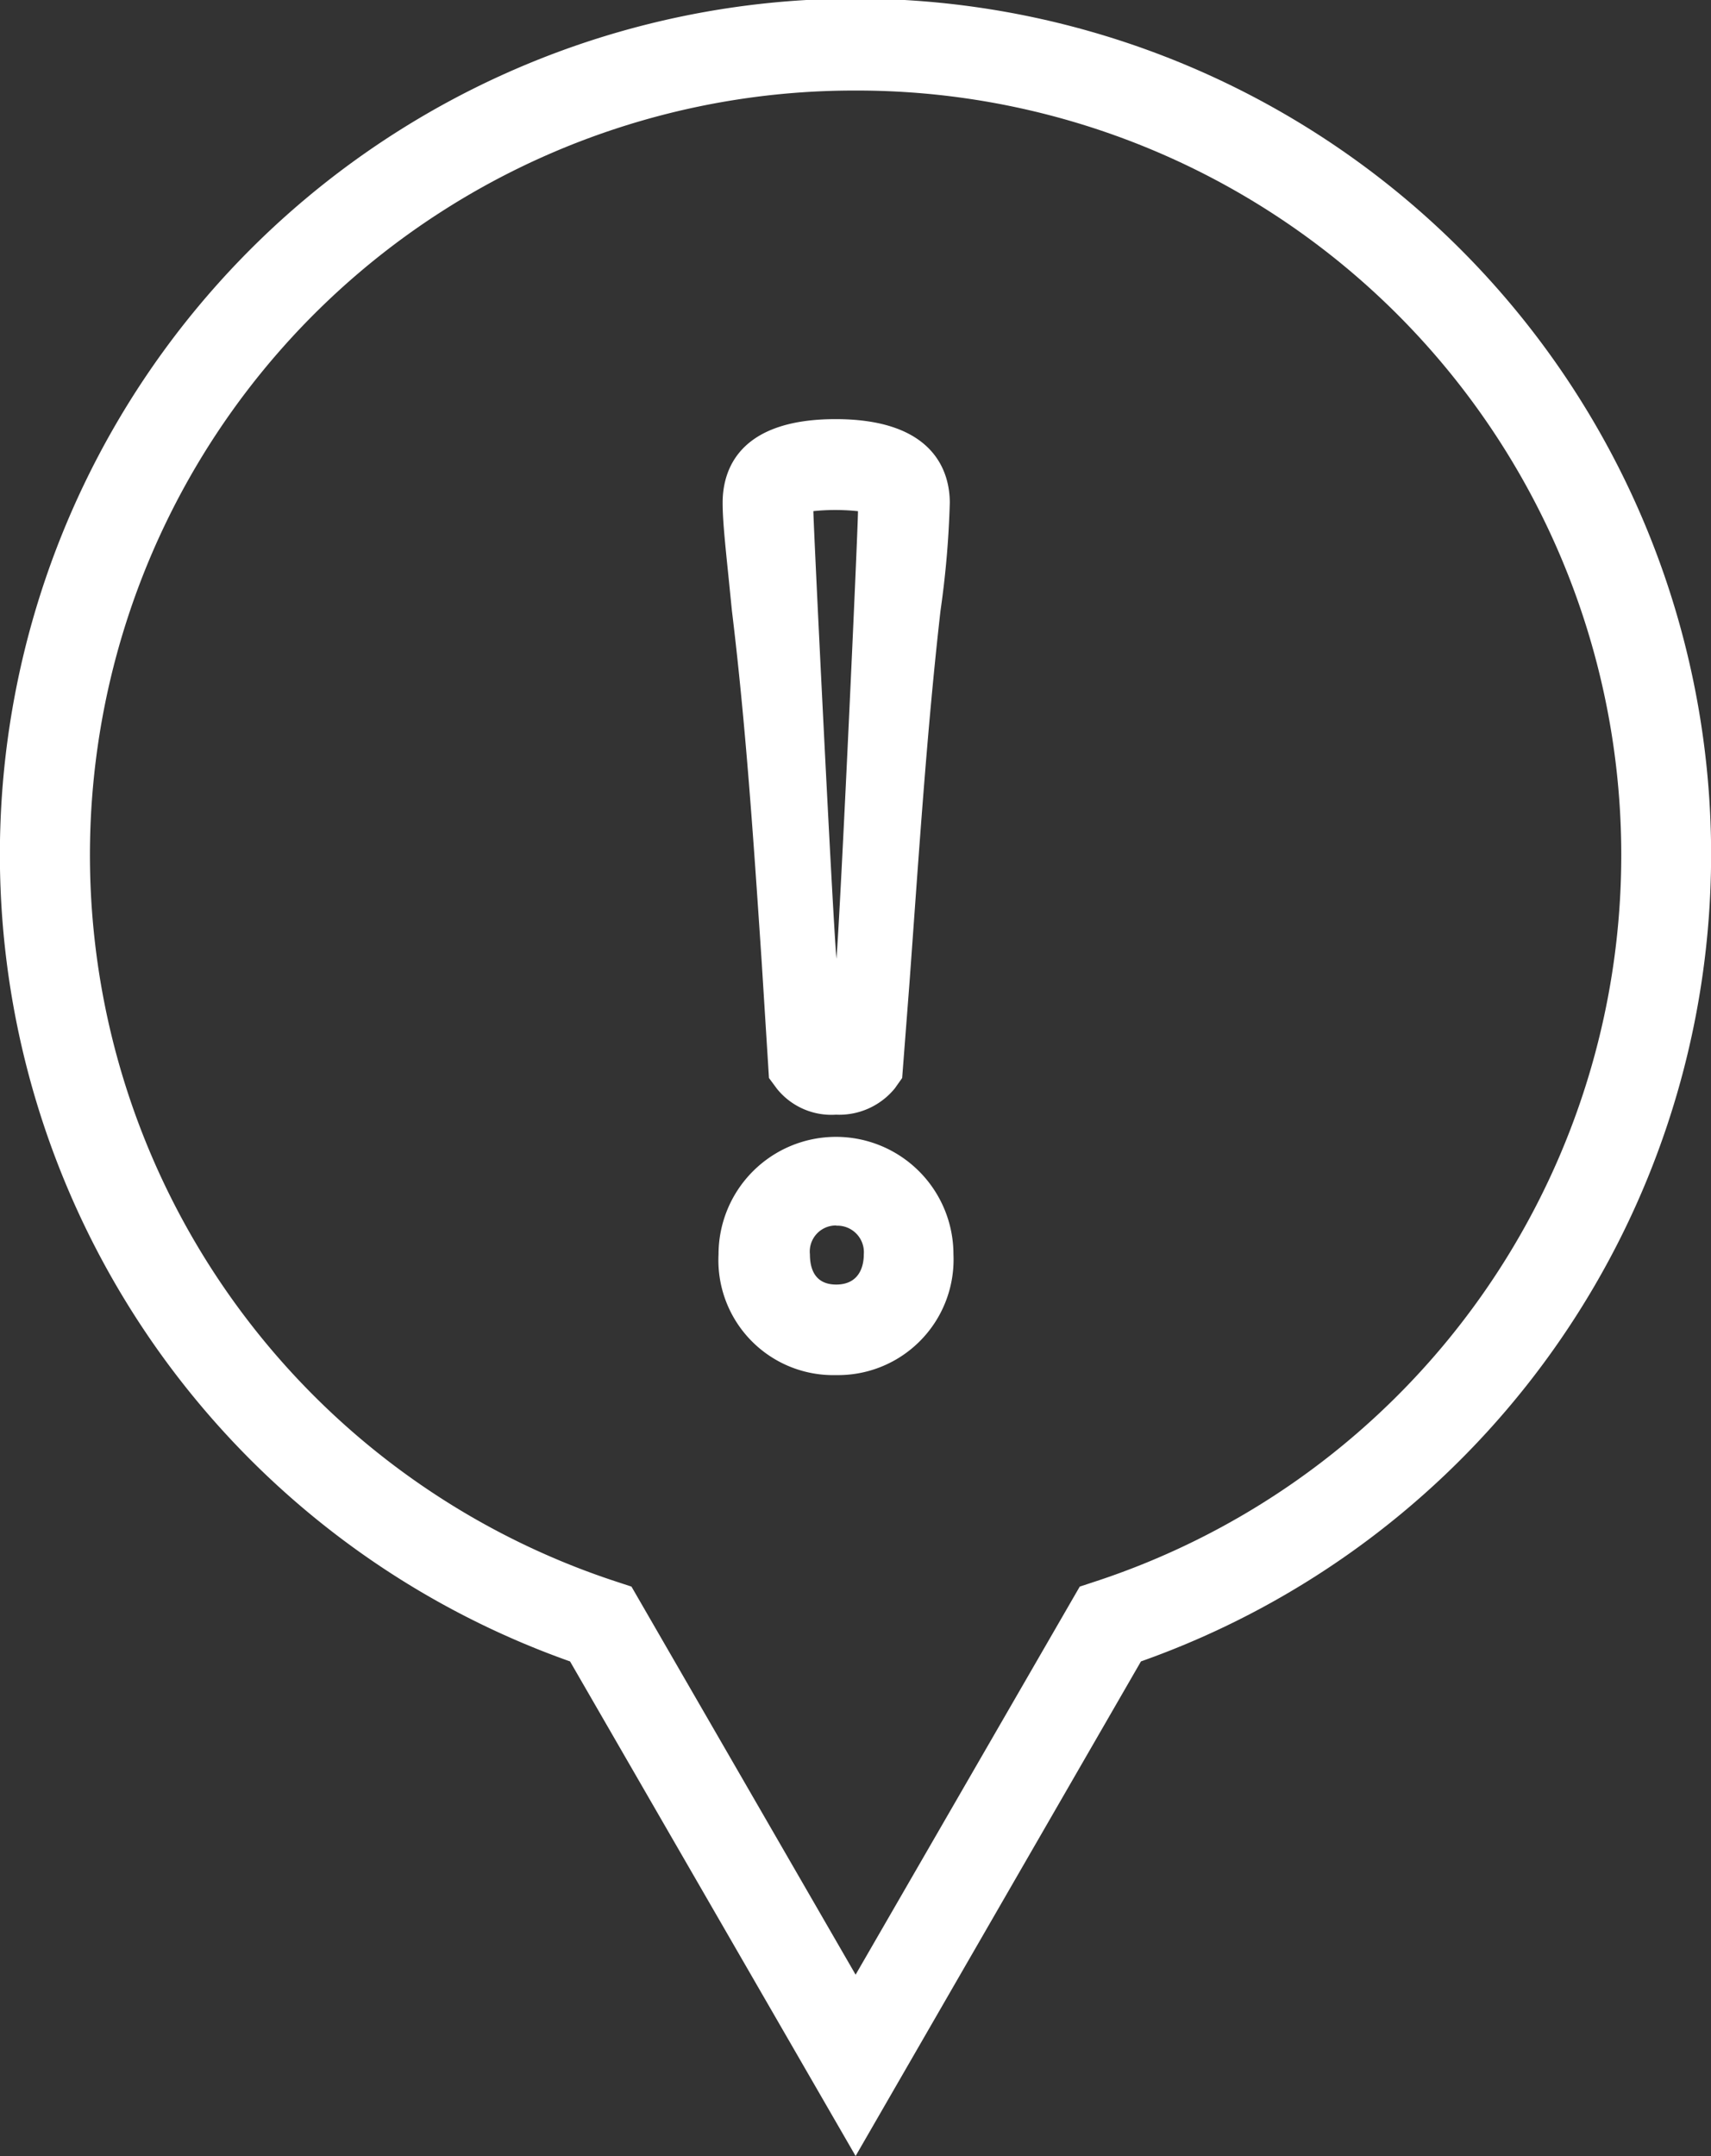 <svg id="Layer_4" data-name="Layer 4" xmlns="http://www.w3.org/2000/svg" viewBox="0 0 79.39 100"><rect x="0" y="0" width="79.39" height="100" fill="#333333" stroke="none"/><defs><style>.cls-1{fill:#fff;}</style></defs><title>icon-uitroep</title><path class="cls-1" d="M50.36,100,37.11,77.06a39.7,39.7,0,1,1,26.49,0Zm0-95.8A35.46,35.46,0,0,0,39.2,73.34l.76.25,10.4,18,10.4-18,.76-.25A35.46,35.46,0,0,0,50.36,4.2Z" transform="translate(-10.66)"/><path class="cls-1" d="M49.46,63.78A5.33,5.33,0,0,1,44,58.18a5.45,5.45,0,1,1,10.9,0A5.36,5.36,0,0,1,49.46,63.78Zm0-6.94a1.21,1.21,0,0,0-1.22,1.34c0,.64.21,1.4,1.22,1.4s1.28-.76,1.28-1.4A1.23,1.23,0,0,0,49.46,56.85Zm0-5.14a3.24,3.24,0,0,1-2.75-1.2L46.34,50,46,44.58c-.38-5.67-.74-11-1.38-16.26l-.17-1.69c-.16-1.55-.26-2.56-.26-3.31,0-1.45.68-3.88,5.24-3.88s5.3,2.43,5.3,3.88a43.53,43.53,0,0,1-.43,5c-.63,5.53-1,11.24-1.44,17.27L52.52,50l-.34.48A3.33,3.33,0,0,1,49.43,51.7Zm-1.06-28c0,.61.88,18.53,1.07,20.77.19-2.24,1-19.89,1-20.76A10,10,0,0,0,48.37,23.71Z" transform="translate(-10.66)"/></svg>
